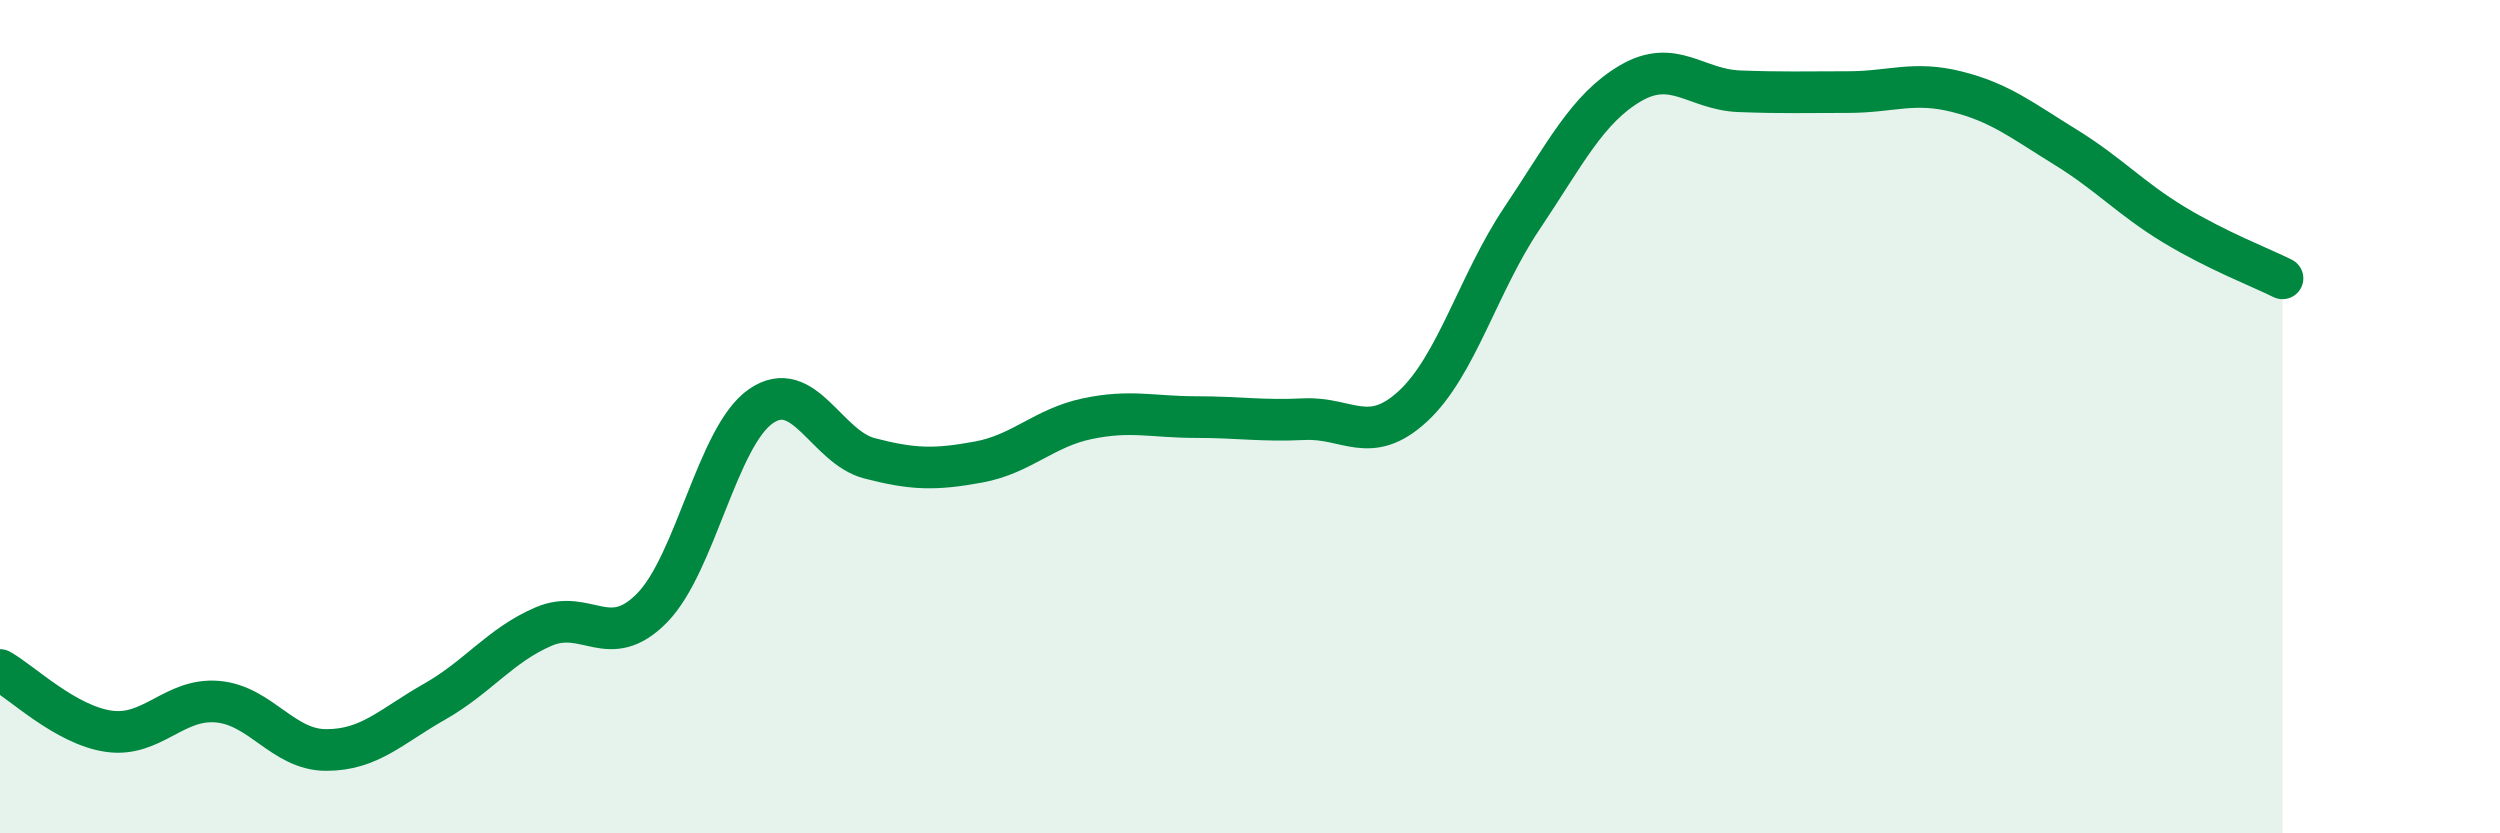 
    <svg width="60" height="20" viewBox="0 0 60 20" xmlns="http://www.w3.org/2000/svg">
      <path
        d="M 0,16.08 C 0.52,16.37 1.57,17.4 2.61,17.55 C 3.65,17.7 4.18,16.75 5.22,16.84 C 6.26,16.93 6.79,18 7.83,18 C 8.87,18 9.39,17.43 10.43,16.84 C 11.47,16.25 12,15.49 13.04,15.04 C 14.08,14.59 14.61,15.65 15.65,14.59 C 16.69,13.53 17.22,10.47 18.26,9.75 C 19.3,9.03 19.83,10.73 20.87,11 C 21.91,11.27 22.44,11.28 23.48,11.09 C 24.52,10.9 25.05,10.27 26.09,10.05 C 27.13,9.83 27.66,10.01 28.7,10.01 C 29.74,10.01 30.26,10.11 31.3,10.06 C 32.34,10.01 32.87,10.71 33.91,9.75 C 34.95,8.79 35.48,6.8 36.52,5.25 C 37.56,3.7 38.09,2.61 39.13,2 C 40.17,1.39 40.7,2.15 41.74,2.19 C 42.78,2.23 43.31,2.21 44.35,2.21 C 45.39,2.21 45.92,1.94 46.96,2.2 C 48,2.46 48.53,2.89 49.57,3.53 C 50.61,4.17 51.13,4.76 52.17,5.39 C 53.21,6.02 54.26,6.42 54.78,6.68L54.78 20L0 20Z"
        fill="#008740"
        opacity="0.1"
        stroke-linecap="round"
        stroke-linejoin="round"
      />
      <path
        d="M 0,16.08 C 0.52,16.37 1.57,17.4 2.61,17.55 C 3.65,17.7 4.18,16.75 5.22,16.84 C 6.26,16.93 6.79,18 7.83,18 C 8.87,18 9.39,17.43 10.43,16.84 C 11.47,16.25 12,15.49 13.04,15.04 C 14.08,14.59 14.61,15.65 15.65,14.59 C 16.69,13.53 17.22,10.47 18.26,9.75 C 19.3,9.03 19.83,10.73 20.87,11 C 21.91,11.27 22.44,11.28 23.48,11.09 C 24.52,10.9 25.05,10.27 26.09,10.05 C 27.13,9.83 27.66,10.01 28.7,10.01 C 29.74,10.01 30.26,10.11 31.3,10.06 C 32.34,10.01 32.87,10.71 33.91,9.75 C 34.95,8.79 35.48,6.8 36.52,5.25 C 37.56,3.7 38.09,2.61 39.13,2 C 40.17,1.39 40.7,2.15 41.74,2.19 C 42.78,2.23 43.31,2.21 44.35,2.21 C 45.39,2.21 45.92,1.94 46.96,2.2 C 48,2.46 48.53,2.89 49.57,3.53 C 50.61,4.17 51.13,4.76 52.17,5.39 C 53.21,6.02 54.26,6.42 54.78,6.68"
        stroke="#008740"
        stroke-width="1"
        fill="none"
        stroke-linecap="round"
        stroke-linejoin="round"
      />
    </svg>
  